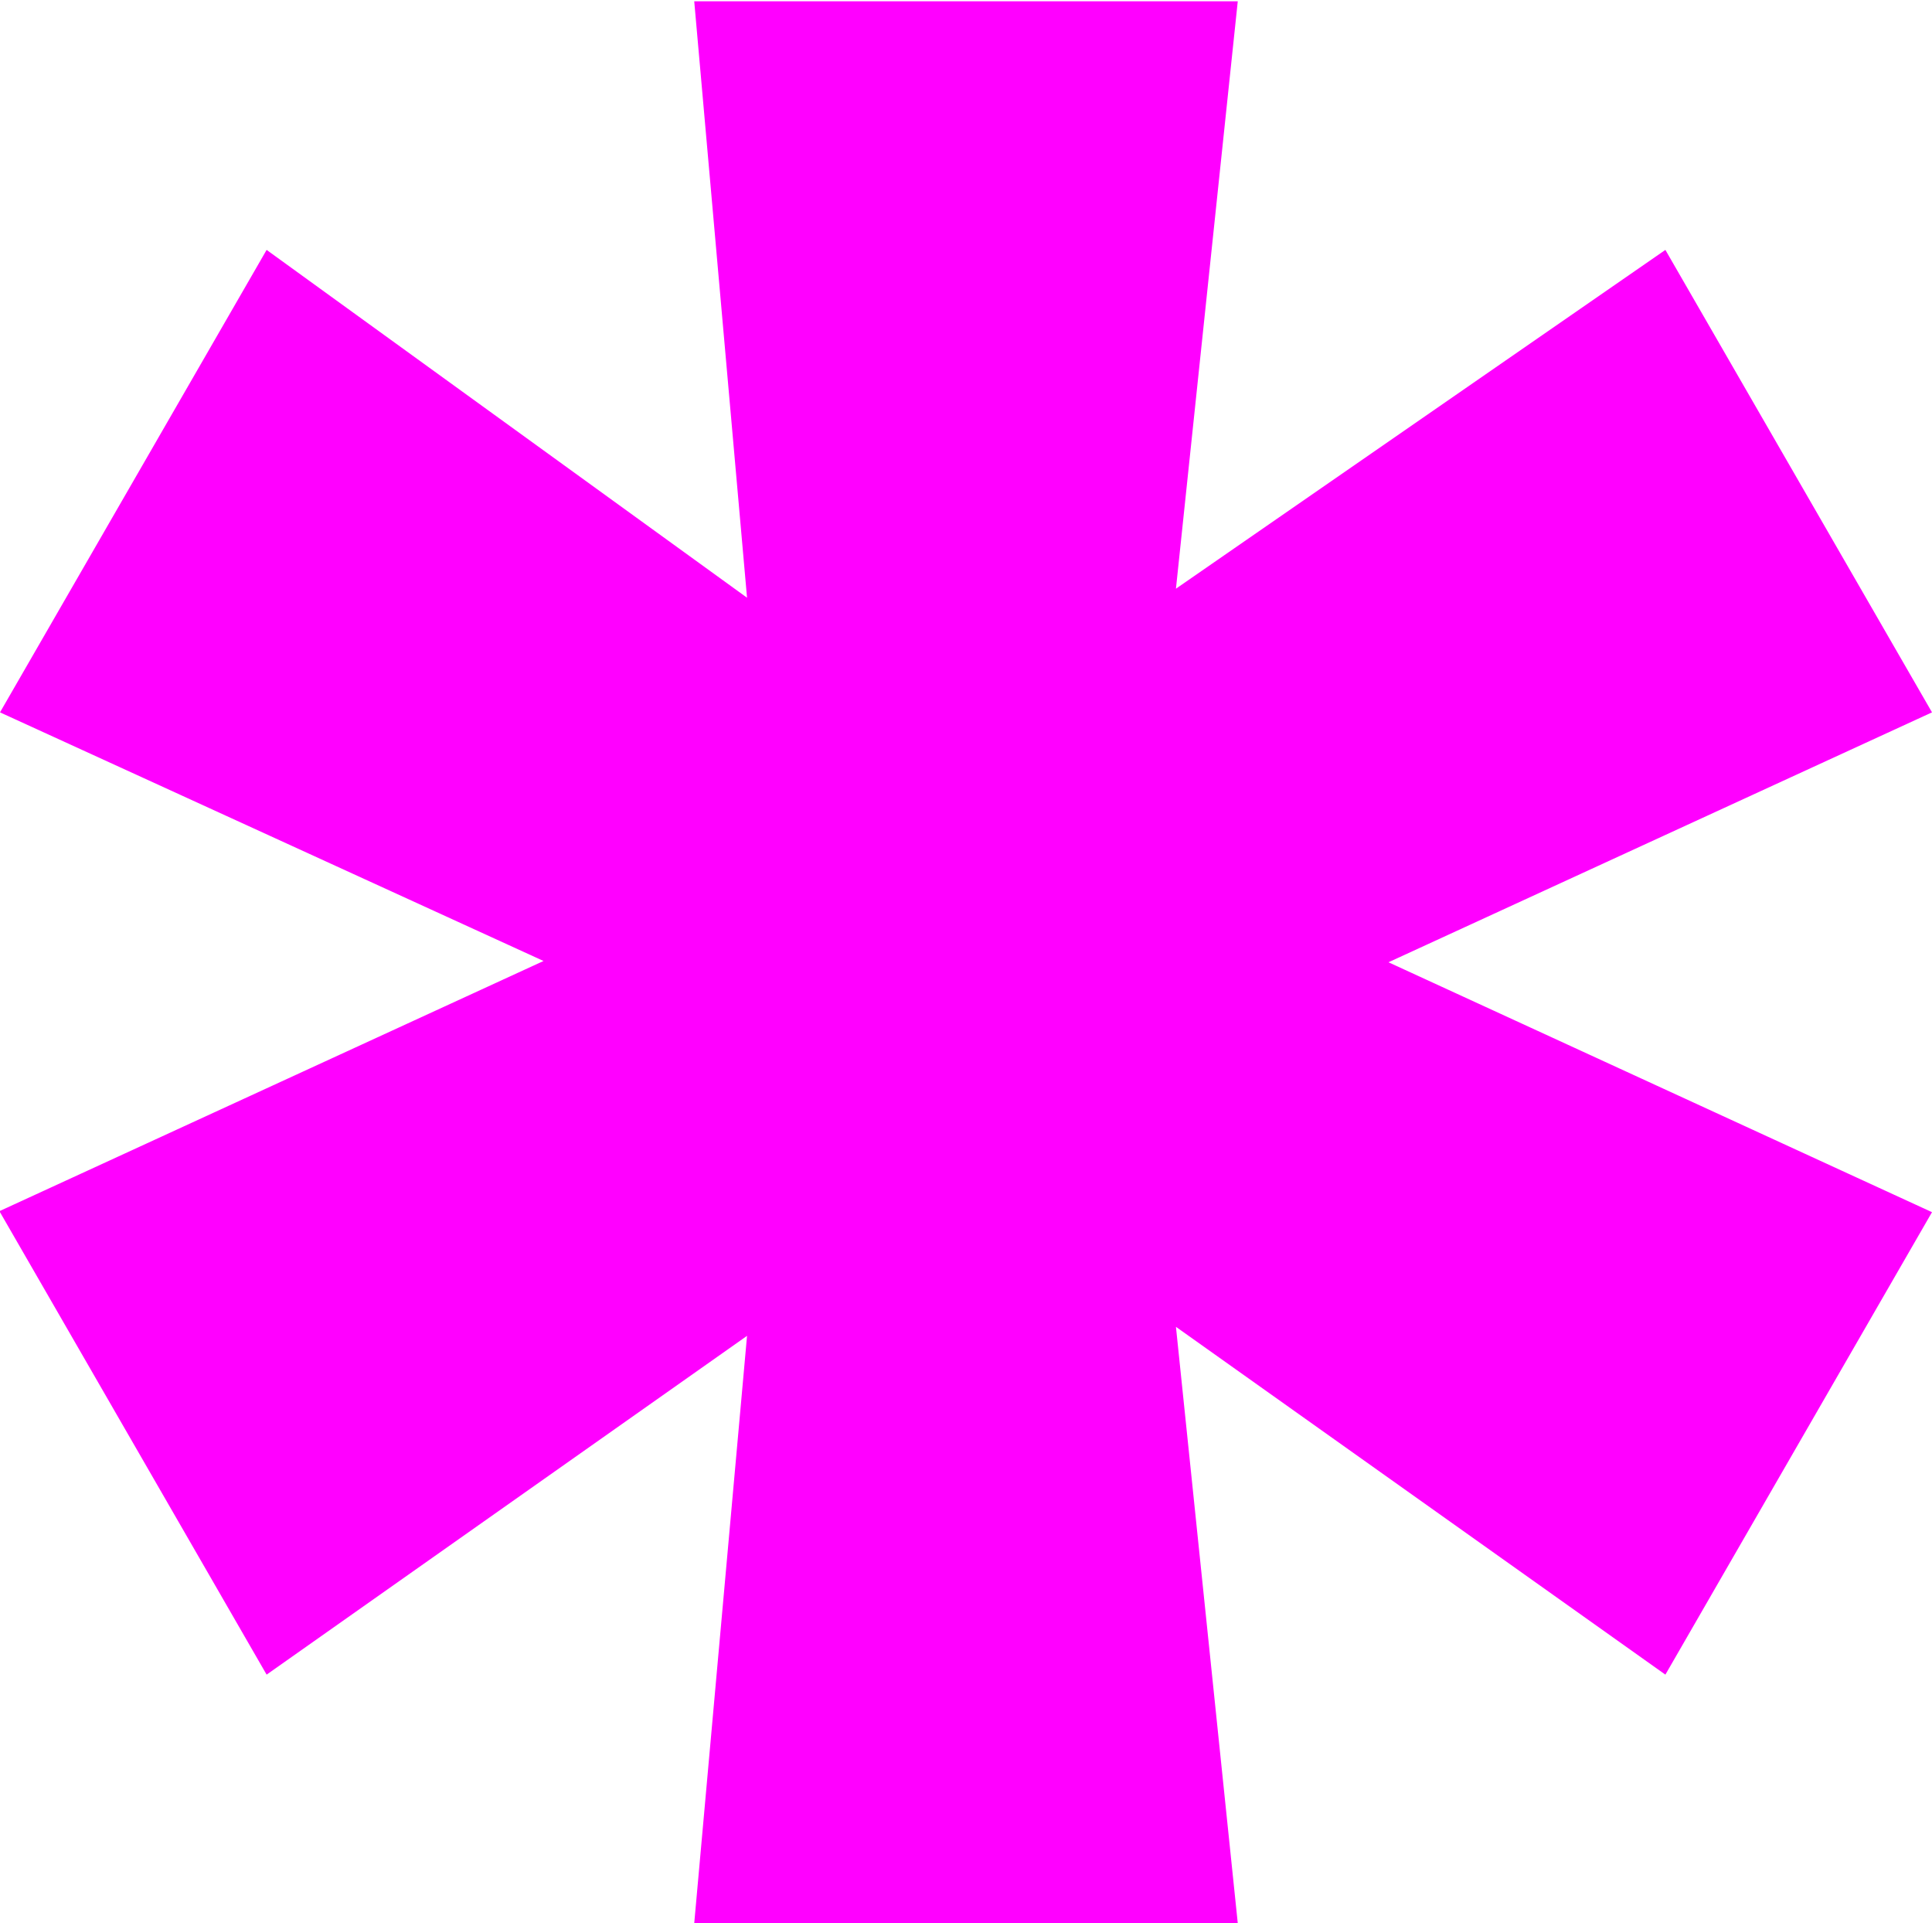 <?xml version="1.0" encoding="UTF-8"?>
<svg id="Layer_2" data-name="Layer 2" xmlns="http://www.w3.org/2000/svg" viewBox="0 0 15 14.93">
  <defs>
    <style>
      .cls-1 {
        fill: #f0f;
      }
    </style>
  </defs>
  <g id="Layer_1-2" data-name="Layer 1">
    <path class="cls-1" d="M0,9.4l4.22-1.94L0,5.53,2.07,1.94l3.73,2.7-.41-4.63h4.22l-.48,4.56,3.8-2.63,2.07,3.59-4.22,1.94,4.22,1.94-2.07,3.59-3.8-2.7.48,4.63h-4.22l.41-4.56-3.73,2.63-2.07-3.59Z"/>
  </g>
</svg>